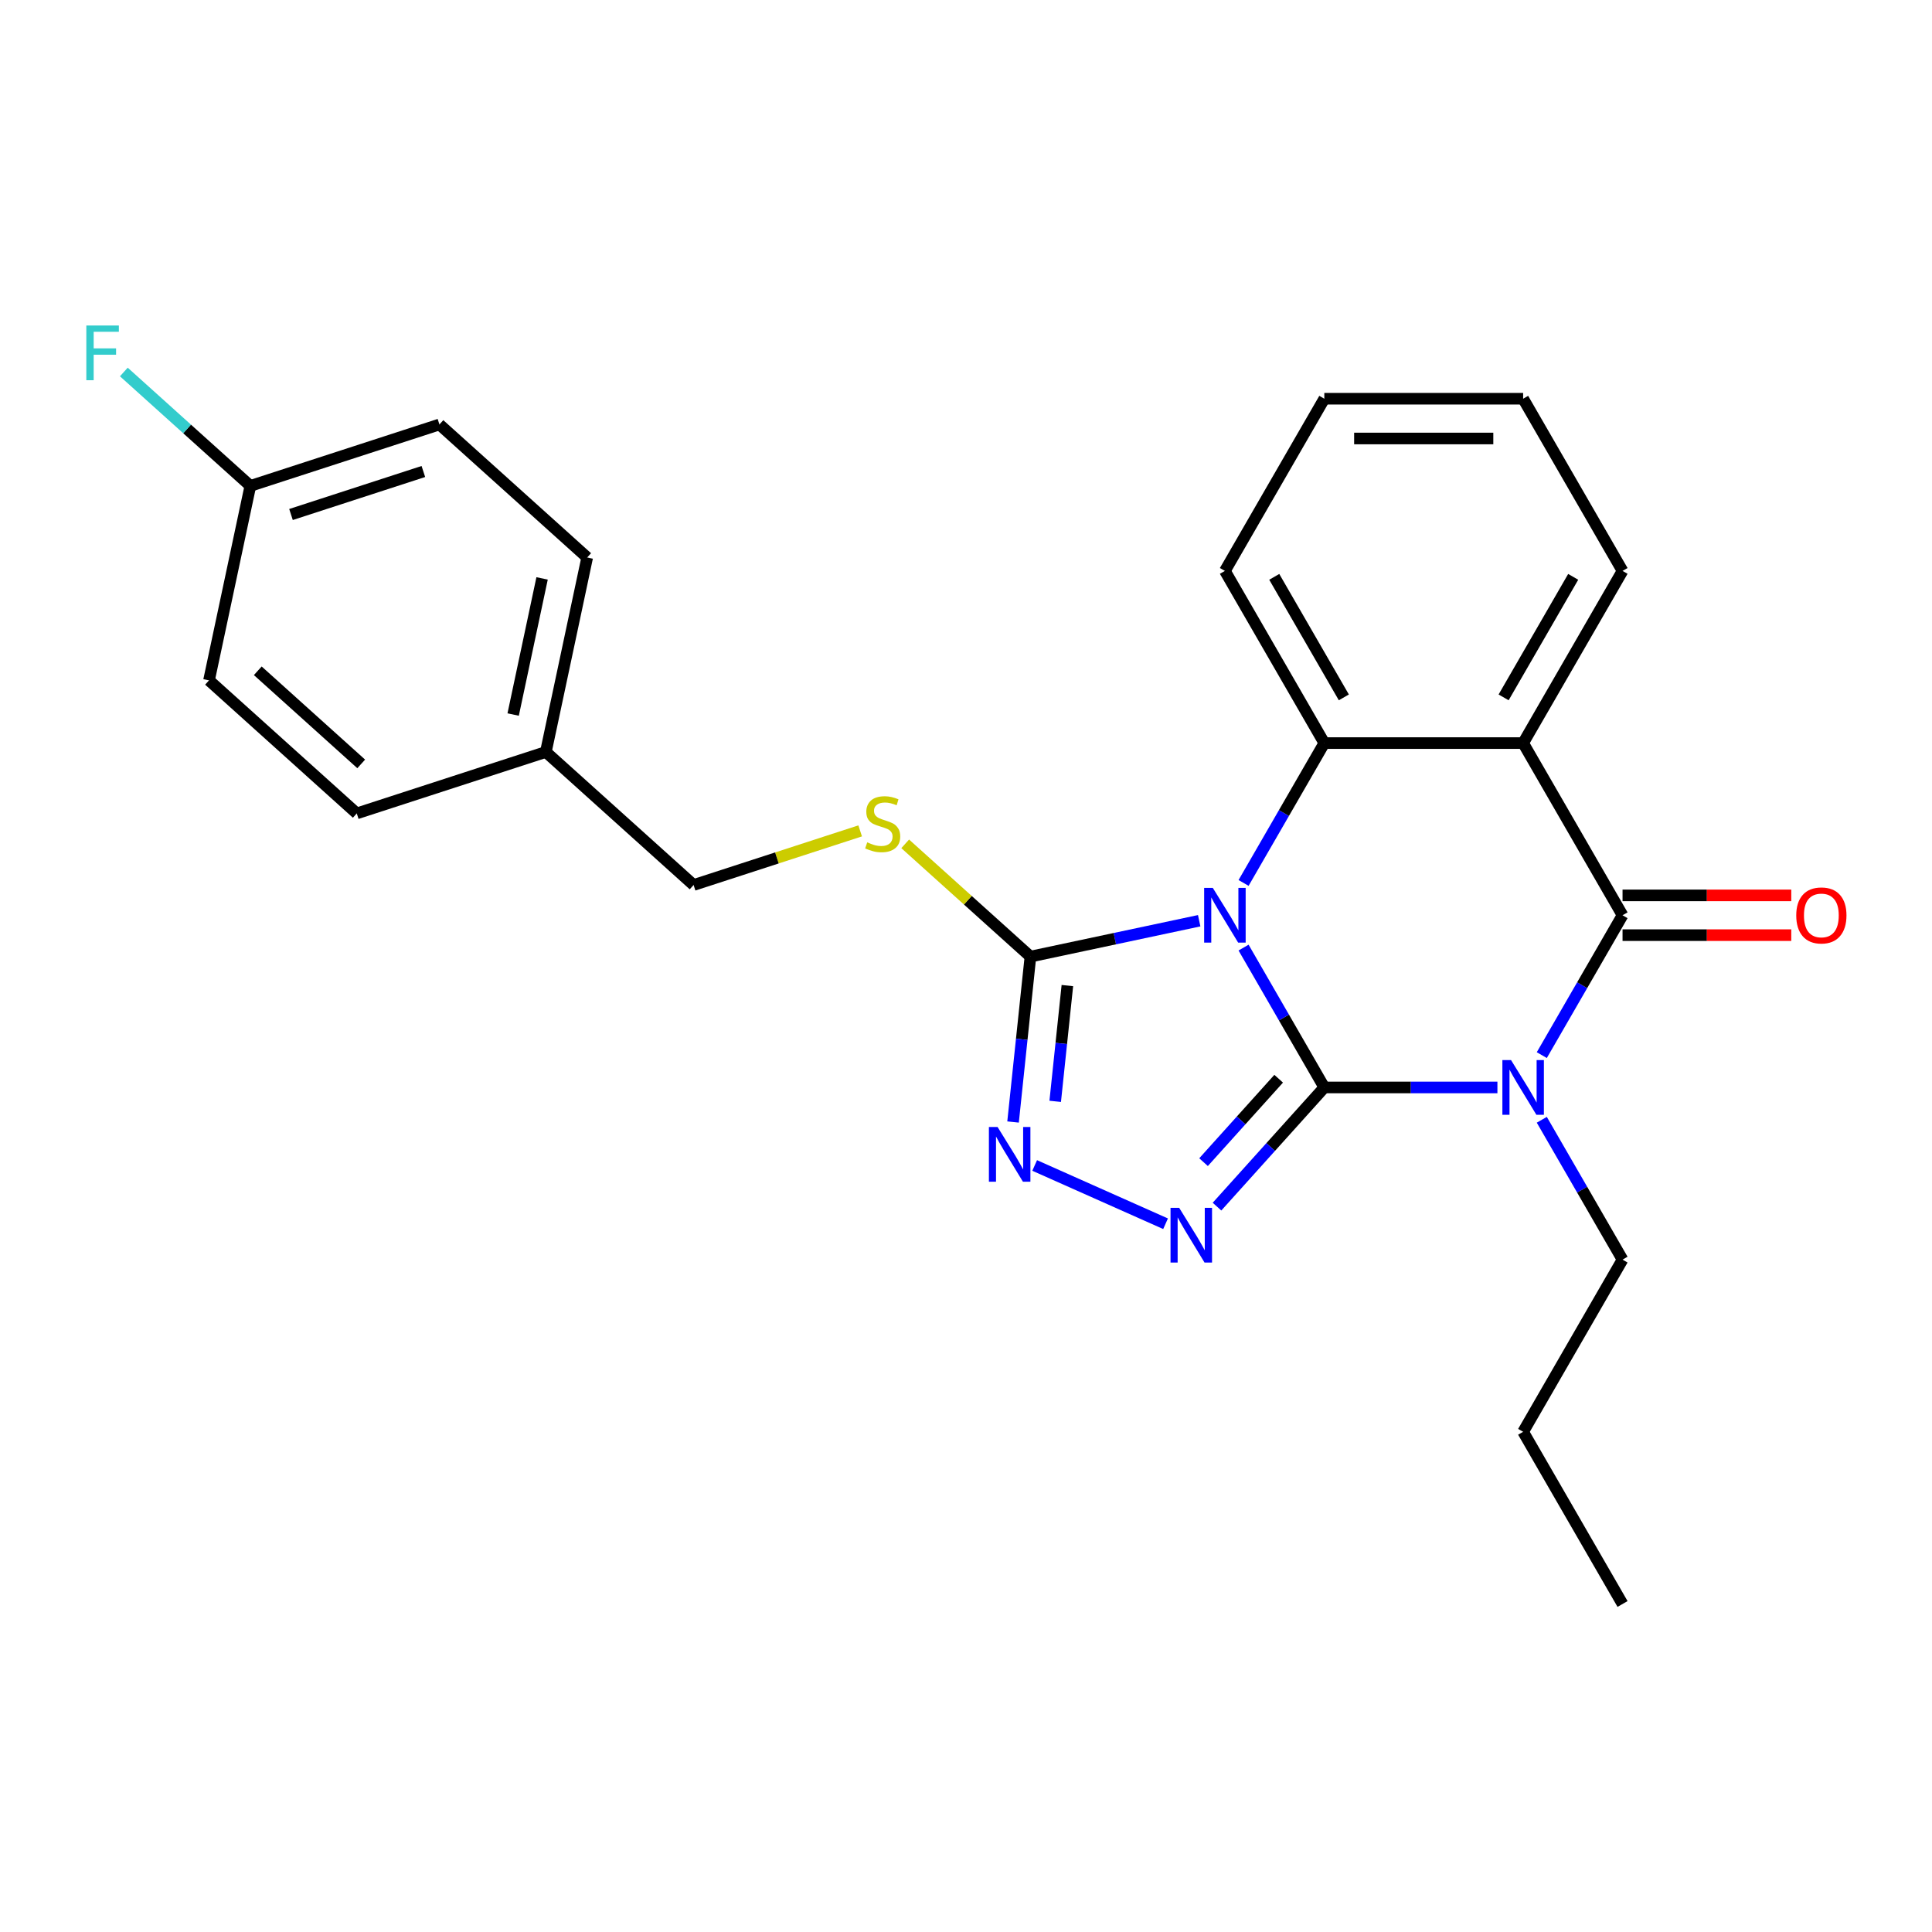<?xml version='1.0' encoding='iso-8859-1'?>
<svg version='1.1' baseProfile='full'
              xmlns='http://www.w3.org/2000/svg'
                      xmlns:rdkit='http://www.rdkit.org/xml'
                      xmlns:xlink='http://www.w3.org/1999/xlink'
                  xml:space='preserve'
width='1000px' height='1000px' viewBox='0 0 1000 1000'>
<!-- END OF HEADER -->
<rect style='opacity:1.0;fill:#FFFFFF;stroke:none' width='1000' height='1000' x='0' y='0'> </rect>
<path class='bond-0' d='M 685.464,562.861 L 664.568,526.668' style='fill:none;fill-rule:evenodd;stroke:#000000;stroke-width:6px;stroke-linecap:butt;stroke-linejoin:miter;stroke-opacity:1' />
<path class='bond-0' d='M 664.568,526.668 L 643.671,490.474' style='fill:none;fill-rule:evenodd;stroke:#0000FF;stroke-width:6px;stroke-linecap:butt;stroke-linejoin:miter;stroke-opacity:1' />
<path class='bond-1' d='M 685.464,562.861 L 730.261,562.861' style='fill:none;fill-rule:evenodd;stroke:#000000;stroke-width:6px;stroke-linecap:butt;stroke-linejoin:miter;stroke-opacity:1' />
<path class='bond-1' d='M 730.261,562.861 L 775.059,562.861' style='fill:none;fill-rule:evenodd;stroke:#0000FF;stroke-width:6px;stroke-linecap:butt;stroke-linejoin:miter;stroke-opacity:1' />
<path class='bond-3' d='M 685.464,562.861 L 657.691,593.706' style='fill:none;fill-rule:evenodd;stroke:#000000;stroke-width:6px;stroke-linecap:butt;stroke-linejoin:miter;stroke-opacity:1' />
<path class='bond-3' d='M 657.691,593.706 L 629.918,624.551' style='fill:none;fill-rule:evenodd;stroke:#0000FF;stroke-width:6px;stroke-linecap:butt;stroke-linejoin:miter;stroke-opacity:1' />
<path class='bond-3' d='M 661.837,558.343 L 642.396,579.935' style='fill:none;fill-rule:evenodd;stroke:#000000;stroke-width:6px;stroke-linecap:butt;stroke-linejoin:miter;stroke-opacity:1' />
<path class='bond-3' d='M 642.396,579.935 L 622.955,601.526' style='fill:none;fill-rule:evenodd;stroke:#0000FF;stroke-width:6px;stroke-linecap:butt;stroke-linejoin:miter;stroke-opacity:1' />
<path class='bond-5' d='M 643.671,457.008 L 664.568,420.814' style='fill:none;fill-rule:evenodd;stroke:#0000FF;stroke-width:6px;stroke-linecap:butt;stroke-linejoin:miter;stroke-opacity:1' />
<path class='bond-5' d='M 664.568,420.814 L 685.464,384.621' style='fill:none;fill-rule:evenodd;stroke:#000000;stroke-width:6px;stroke-linecap:butt;stroke-linejoin:miter;stroke-opacity:1' />
<path class='bond-6' d='M 620.698,476.571 L 577.025,485.854' style='fill:none;fill-rule:evenodd;stroke:#0000FF;stroke-width:6px;stroke-linecap:butt;stroke-linejoin:miter;stroke-opacity:1' />
<path class='bond-6' d='M 577.025,485.854 L 533.352,495.137' style='fill:none;fill-rule:evenodd;stroke:#000000;stroke-width:6px;stroke-linecap:butt;stroke-linejoin:miter;stroke-opacity:1' />
<path class='bond-2' d='M 798.032,546.129 L 818.929,509.935' style='fill:none;fill-rule:evenodd;stroke:#0000FF;stroke-width:6px;stroke-linecap:butt;stroke-linejoin:miter;stroke-opacity:1' />
<path class='bond-2' d='M 818.929,509.935 L 839.825,473.741' style='fill:none;fill-rule:evenodd;stroke:#000000;stroke-width:6px;stroke-linecap:butt;stroke-linejoin:miter;stroke-opacity:1' />
<path class='bond-10' d='M 798.032,579.594 L 818.929,615.788' style='fill:none;fill-rule:evenodd;stroke:#0000FF;stroke-width:6px;stroke-linecap:butt;stroke-linejoin:miter;stroke-opacity:1' />
<path class='bond-10' d='M 818.929,615.788 L 839.825,651.982' style='fill:none;fill-rule:evenodd;stroke:#000000;stroke-width:6px;stroke-linecap:butt;stroke-linejoin:miter;stroke-opacity:1' />
<path class='bond-4' d='M 839.825,473.741 L 788.372,384.621' style='fill:none;fill-rule:evenodd;stroke:#000000;stroke-width:6px;stroke-linecap:butt;stroke-linejoin:miter;stroke-opacity:1' />
<path class='bond-9' d='M 839.825,484.032 L 883.493,484.032' style='fill:none;fill-rule:evenodd;stroke:#000000;stroke-width:6px;stroke-linecap:butt;stroke-linejoin:miter;stroke-opacity:1' />
<path class='bond-9' d='M 883.493,484.032 L 927.16,484.032' style='fill:none;fill-rule:evenodd;stroke:#FF0000;stroke-width:6px;stroke-linecap:butt;stroke-linejoin:miter;stroke-opacity:1' />
<path class='bond-9' d='M 839.825,463.45 L 883.493,463.45' style='fill:none;fill-rule:evenodd;stroke:#000000;stroke-width:6px;stroke-linecap:butt;stroke-linejoin:miter;stroke-opacity:1' />
<path class='bond-9' d='M 883.493,463.45 L 927.16,463.45' style='fill:none;fill-rule:evenodd;stroke:#FF0000;stroke-width:6px;stroke-linecap:butt;stroke-linejoin:miter;stroke-opacity:1' />
<path class='bond-7' d='M 603.293,633.409 L 535.543,603.245' style='fill:none;fill-rule:evenodd;stroke:#0000FF;stroke-width:6px;stroke-linecap:butt;stroke-linejoin:miter;stroke-opacity:1' />
<path class='bond-12' d='M 788.372,384.621 L 839.825,295.5' style='fill:none;fill-rule:evenodd;stroke:#000000;stroke-width:6px;stroke-linecap:butt;stroke-linejoin:miter;stroke-opacity:1' />
<path class='bond-12' d='M 778.265,360.962 L 814.283,298.577' style='fill:none;fill-rule:evenodd;stroke:#000000;stroke-width:6px;stroke-linecap:butt;stroke-linejoin:miter;stroke-opacity:1' />
<path class='bond-26' d='M 788.372,384.621 L 685.464,384.621' style='fill:none;fill-rule:evenodd;stroke:#000000;stroke-width:6px;stroke-linecap:butt;stroke-linejoin:miter;stroke-opacity:1' />
<path class='bond-14' d='M 685.464,384.621 L 634.01,295.5' style='fill:none;fill-rule:evenodd;stroke:#000000;stroke-width:6px;stroke-linecap:butt;stroke-linejoin:miter;stroke-opacity:1' />
<path class='bond-14' d='M 695.57,360.962 L 659.553,298.577' style='fill:none;fill-rule:evenodd;stroke:#000000;stroke-width:6px;stroke-linecap:butt;stroke-linejoin:miter;stroke-opacity:1' />
<path class='bond-8' d='M 533.352,495.137 L 500.941,465.953' style='fill:none;fill-rule:evenodd;stroke:#000000;stroke-width:6px;stroke-linecap:butt;stroke-linejoin:miter;stroke-opacity:1' />
<path class='bond-8' d='M 500.941,465.953 L 468.529,436.77' style='fill:none;fill-rule:evenodd;stroke:#CCCC00;stroke-width:6px;stroke-linecap:butt;stroke-linejoin:miter;stroke-opacity:1' />
<path class='bond-25' d='M 533.352,495.137 L 528.853,537.942' style='fill:none;fill-rule:evenodd;stroke:#000000;stroke-width:6px;stroke-linecap:butt;stroke-linejoin:miter;stroke-opacity:1' />
<path class='bond-25' d='M 528.853,537.942 L 524.354,580.748' style='fill:none;fill-rule:evenodd;stroke:#0000FF;stroke-width:6px;stroke-linecap:butt;stroke-linejoin:miter;stroke-opacity:1' />
<path class='bond-25' d='M 552.471,510.13 L 549.322,540.093' style='fill:none;fill-rule:evenodd;stroke:#000000;stroke-width:6px;stroke-linecap:butt;stroke-linejoin:miter;stroke-opacity:1' />
<path class='bond-25' d='M 549.322,540.093 L 546.172,570.057' style='fill:none;fill-rule:evenodd;stroke:#0000FF;stroke-width:6px;stroke-linecap:butt;stroke-linejoin:miter;stroke-opacity:1' />
<path class='bond-11' d='M 445.224,430.064 L 402.115,444.071' style='fill:none;fill-rule:evenodd;stroke:#CCCC00;stroke-width:6px;stroke-linecap:butt;stroke-linejoin:miter;stroke-opacity:1' />
<path class='bond-11' d='M 402.115,444.071 L 359.006,458.078' style='fill:none;fill-rule:evenodd;stroke:#000000;stroke-width:6px;stroke-linecap:butt;stroke-linejoin:miter;stroke-opacity:1' />
<path class='bond-21' d='M 839.825,651.982 L 788.372,741.102' style='fill:none;fill-rule:evenodd;stroke:#000000;stroke-width:6px;stroke-linecap:butt;stroke-linejoin:miter;stroke-opacity:1' />
<path class='bond-15' d='M 359.006,458.078 L 282.531,389.22' style='fill:none;fill-rule:evenodd;stroke:#000000;stroke-width:6px;stroke-linecap:butt;stroke-linejoin:miter;stroke-opacity:1' />
<path class='bond-22' d='M 839.825,295.5 L 788.372,206.38' style='fill:none;fill-rule:evenodd;stroke:#000000;stroke-width:6px;stroke-linecap:butt;stroke-linejoin:miter;stroke-opacity:1' />
<path class='bond-13' d='M 129.581,251.503 L 227.451,219.703' style='fill:none;fill-rule:evenodd;stroke:#000000;stroke-width:6px;stroke-linecap:butt;stroke-linejoin:miter;stroke-opacity:1' />
<path class='bond-13' d='M 150.621,266.307 L 219.131,244.047' style='fill:none;fill-rule:evenodd;stroke:#000000;stroke-width:6px;stroke-linecap:butt;stroke-linejoin:miter;stroke-opacity:1' />
<path class='bond-16' d='M 129.581,251.503 L 96.84,222.023' style='fill:none;fill-rule:evenodd;stroke:#000000;stroke-width:6px;stroke-linecap:butt;stroke-linejoin:miter;stroke-opacity:1' />
<path class='bond-16' d='M 96.84,222.023 L 64.098,192.542' style='fill:none;fill-rule:evenodd;stroke:#33CCCC;stroke-width:6px;stroke-linecap:butt;stroke-linejoin:miter;stroke-opacity:1' />
<path class='bond-28' d='M 129.581,251.503 L 108.185,352.161' style='fill:none;fill-rule:evenodd;stroke:#000000;stroke-width:6px;stroke-linecap:butt;stroke-linejoin:miter;stroke-opacity:1' />
<path class='bond-23' d='M 634.01,295.5 L 685.464,206.38' style='fill:none;fill-rule:evenodd;stroke:#000000;stroke-width:6px;stroke-linecap:butt;stroke-linejoin:miter;stroke-opacity:1' />
<path class='bond-19' d='M 282.531,389.22 L 184.66,421.02' style='fill:none;fill-rule:evenodd;stroke:#000000;stroke-width:6px;stroke-linecap:butt;stroke-linejoin:miter;stroke-opacity:1' />
<path class='bond-20' d='M 282.531,389.22 L 303.927,288.561' style='fill:none;fill-rule:evenodd;stroke:#000000;stroke-width:6px;stroke-linecap:butt;stroke-linejoin:miter;stroke-opacity:1' />
<path class='bond-20' d='M 265.609,369.842 L 280.585,299.381' style='fill:none;fill-rule:evenodd;stroke:#000000;stroke-width:6px;stroke-linecap:butt;stroke-linejoin:miter;stroke-opacity:1' />
<path class='bond-17' d='M 108.185,352.161 L 184.66,421.02' style='fill:none;fill-rule:evenodd;stroke:#000000;stroke-width:6px;stroke-linecap:butt;stroke-linejoin:miter;stroke-opacity:1' />
<path class='bond-17' d='M 133.428,347.195 L 186.961,395.396' style='fill:none;fill-rule:evenodd;stroke:#000000;stroke-width:6px;stroke-linecap:butt;stroke-linejoin:miter;stroke-opacity:1' />
<path class='bond-18' d='M 227.451,219.703 L 303.927,288.561' style='fill:none;fill-rule:evenodd;stroke:#000000;stroke-width:6px;stroke-linecap:butt;stroke-linejoin:miter;stroke-opacity:1' />
<path class='bond-24' d='M 788.372,741.102 L 839.825,830.223' style='fill:none;fill-rule:evenodd;stroke:#000000;stroke-width:6px;stroke-linecap:butt;stroke-linejoin:miter;stroke-opacity:1' />
<path class='bond-27' d='M 788.372,206.38 L 685.464,206.38' style='fill:none;fill-rule:evenodd;stroke:#000000;stroke-width:6px;stroke-linecap:butt;stroke-linejoin:miter;stroke-opacity:1' />
<path class='bond-27' d='M 772.935,226.961 L 700.9,226.961' style='fill:none;fill-rule:evenodd;stroke:#000000;stroke-width:6px;stroke-linecap:butt;stroke-linejoin:miter;stroke-opacity:1' />
<path  class='atom-1' d='M 627.75 459.581
L 637.03 474.581
Q 637.95 476.061, 639.43 478.741
Q 640.91 481.421, 640.99 481.581
L 640.99 459.581
L 644.75 459.581
L 644.75 487.901
L 640.87 487.901
L 630.91 471.501
Q 629.75 469.581, 628.51 467.381
Q 627.31 465.181, 626.95 464.501
L 626.95 487.901
L 623.27 487.901
L 623.27 459.581
L 627.75 459.581
' fill='#0000FF'/>
<path  class='atom-2' d='M 782.112 548.701
L 791.392 563.701
Q 792.312 565.181, 793.792 567.861
Q 795.272 570.541, 795.352 570.701
L 795.352 548.701
L 799.112 548.701
L 799.112 577.021
L 795.232 577.021
L 785.272 560.621
Q 784.112 558.701, 782.872 556.501
Q 781.672 554.301, 781.312 553.621
L 781.312 577.021
L 777.632 577.021
L 777.632 548.701
L 782.112 548.701
' fill='#0000FF'/>
<path  class='atom-4' d='M 610.346 625.176
L 619.626 640.176
Q 620.546 641.656, 622.026 644.336
Q 623.506 647.016, 623.586 647.176
L 623.586 625.176
L 627.346 625.176
L 627.346 653.496
L 623.466 653.496
L 613.506 637.096
Q 612.346 635.176, 611.106 632.976
Q 609.906 630.776, 609.546 630.096
L 609.546 653.496
L 605.866 653.496
L 605.866 625.176
L 610.346 625.176
' fill='#0000FF'/>
<path  class='atom-8' d='M 516.335 583.32
L 525.615 598.32
Q 526.535 599.8, 528.015 602.48
Q 529.495 605.16, 529.575 605.32
L 529.575 583.32
L 533.335 583.32
L 533.335 611.64
L 529.455 611.64
L 519.495 595.24
Q 518.335 593.32, 517.095 591.12
Q 515.895 588.92, 515.535 588.24
L 515.535 611.64
L 511.855 611.64
L 511.855 583.32
L 516.335 583.32
' fill='#0000FF'/>
<path  class='atom-9' d='M 448.877 435.998
Q 449.197 436.118, 450.517 436.678
Q 451.837 437.238, 453.277 437.598
Q 454.757 437.918, 456.197 437.918
Q 458.877 437.918, 460.437 436.638
Q 461.997 435.318, 461.997 433.038
Q 461.997 431.478, 461.197 430.518
Q 460.437 429.558, 459.237 429.038
Q 458.037 428.518, 456.037 427.918
Q 453.517 427.158, 451.997 426.438
Q 450.517 425.718, 449.437 424.198
Q 448.397 422.678, 448.397 420.118
Q 448.397 416.558, 450.797 414.358
Q 453.237 412.158, 458.037 412.158
Q 461.317 412.158, 465.037 413.718
L 464.117 416.798
Q 460.717 415.398, 458.157 415.398
Q 455.397 415.398, 453.877 416.558
Q 452.357 417.678, 452.397 419.638
Q 452.397 421.158, 453.157 422.078
Q 453.957 422.998, 455.077 423.518
Q 456.237 424.038, 458.157 424.638
Q 460.717 425.438, 462.237 426.238
Q 463.757 427.038, 464.837 428.678
Q 465.957 430.278, 465.957 433.038
Q 465.957 436.958, 463.317 439.078
Q 460.717 441.158, 456.357 441.158
Q 453.837 441.158, 451.917 440.598
Q 450.037 440.078, 447.797 439.158
L 448.877 435.998
' fill='#CCCC00'/>
<path  class='atom-10' d='M 929.733 473.821
Q 929.733 467.021, 933.093 463.221
Q 936.453 459.421, 942.733 459.421
Q 949.013 459.421, 952.373 463.221
Q 955.733 467.021, 955.733 473.821
Q 955.733 480.701, 952.333 484.621
Q 948.933 488.501, 942.733 488.501
Q 936.493 488.501, 933.093 484.621
Q 929.733 480.741, 929.733 473.821
M 942.733 485.301
Q 947.053 485.301, 949.373 482.421
Q 951.733 479.501, 951.733 473.821
Q 951.733 468.261, 949.373 465.461
Q 947.053 462.621, 942.733 462.621
Q 938.413 462.621, 936.053 465.421
Q 933.733 468.221, 933.733 473.821
Q 933.733 479.541, 936.053 482.421
Q 938.413 485.301, 942.733 485.301
' fill='#FF0000'/>
<path  class='atom-17' d='M 44.686 168.484
L 61.526 168.484
L 61.526 171.724
L 48.486 171.724
L 48.486 180.324
L 60.086 180.324
L 60.086 183.604
L 48.486 183.604
L 48.486 196.804
L 44.686 196.804
L 44.686 168.484
' fill='#33CCCC'/>
</svg>
